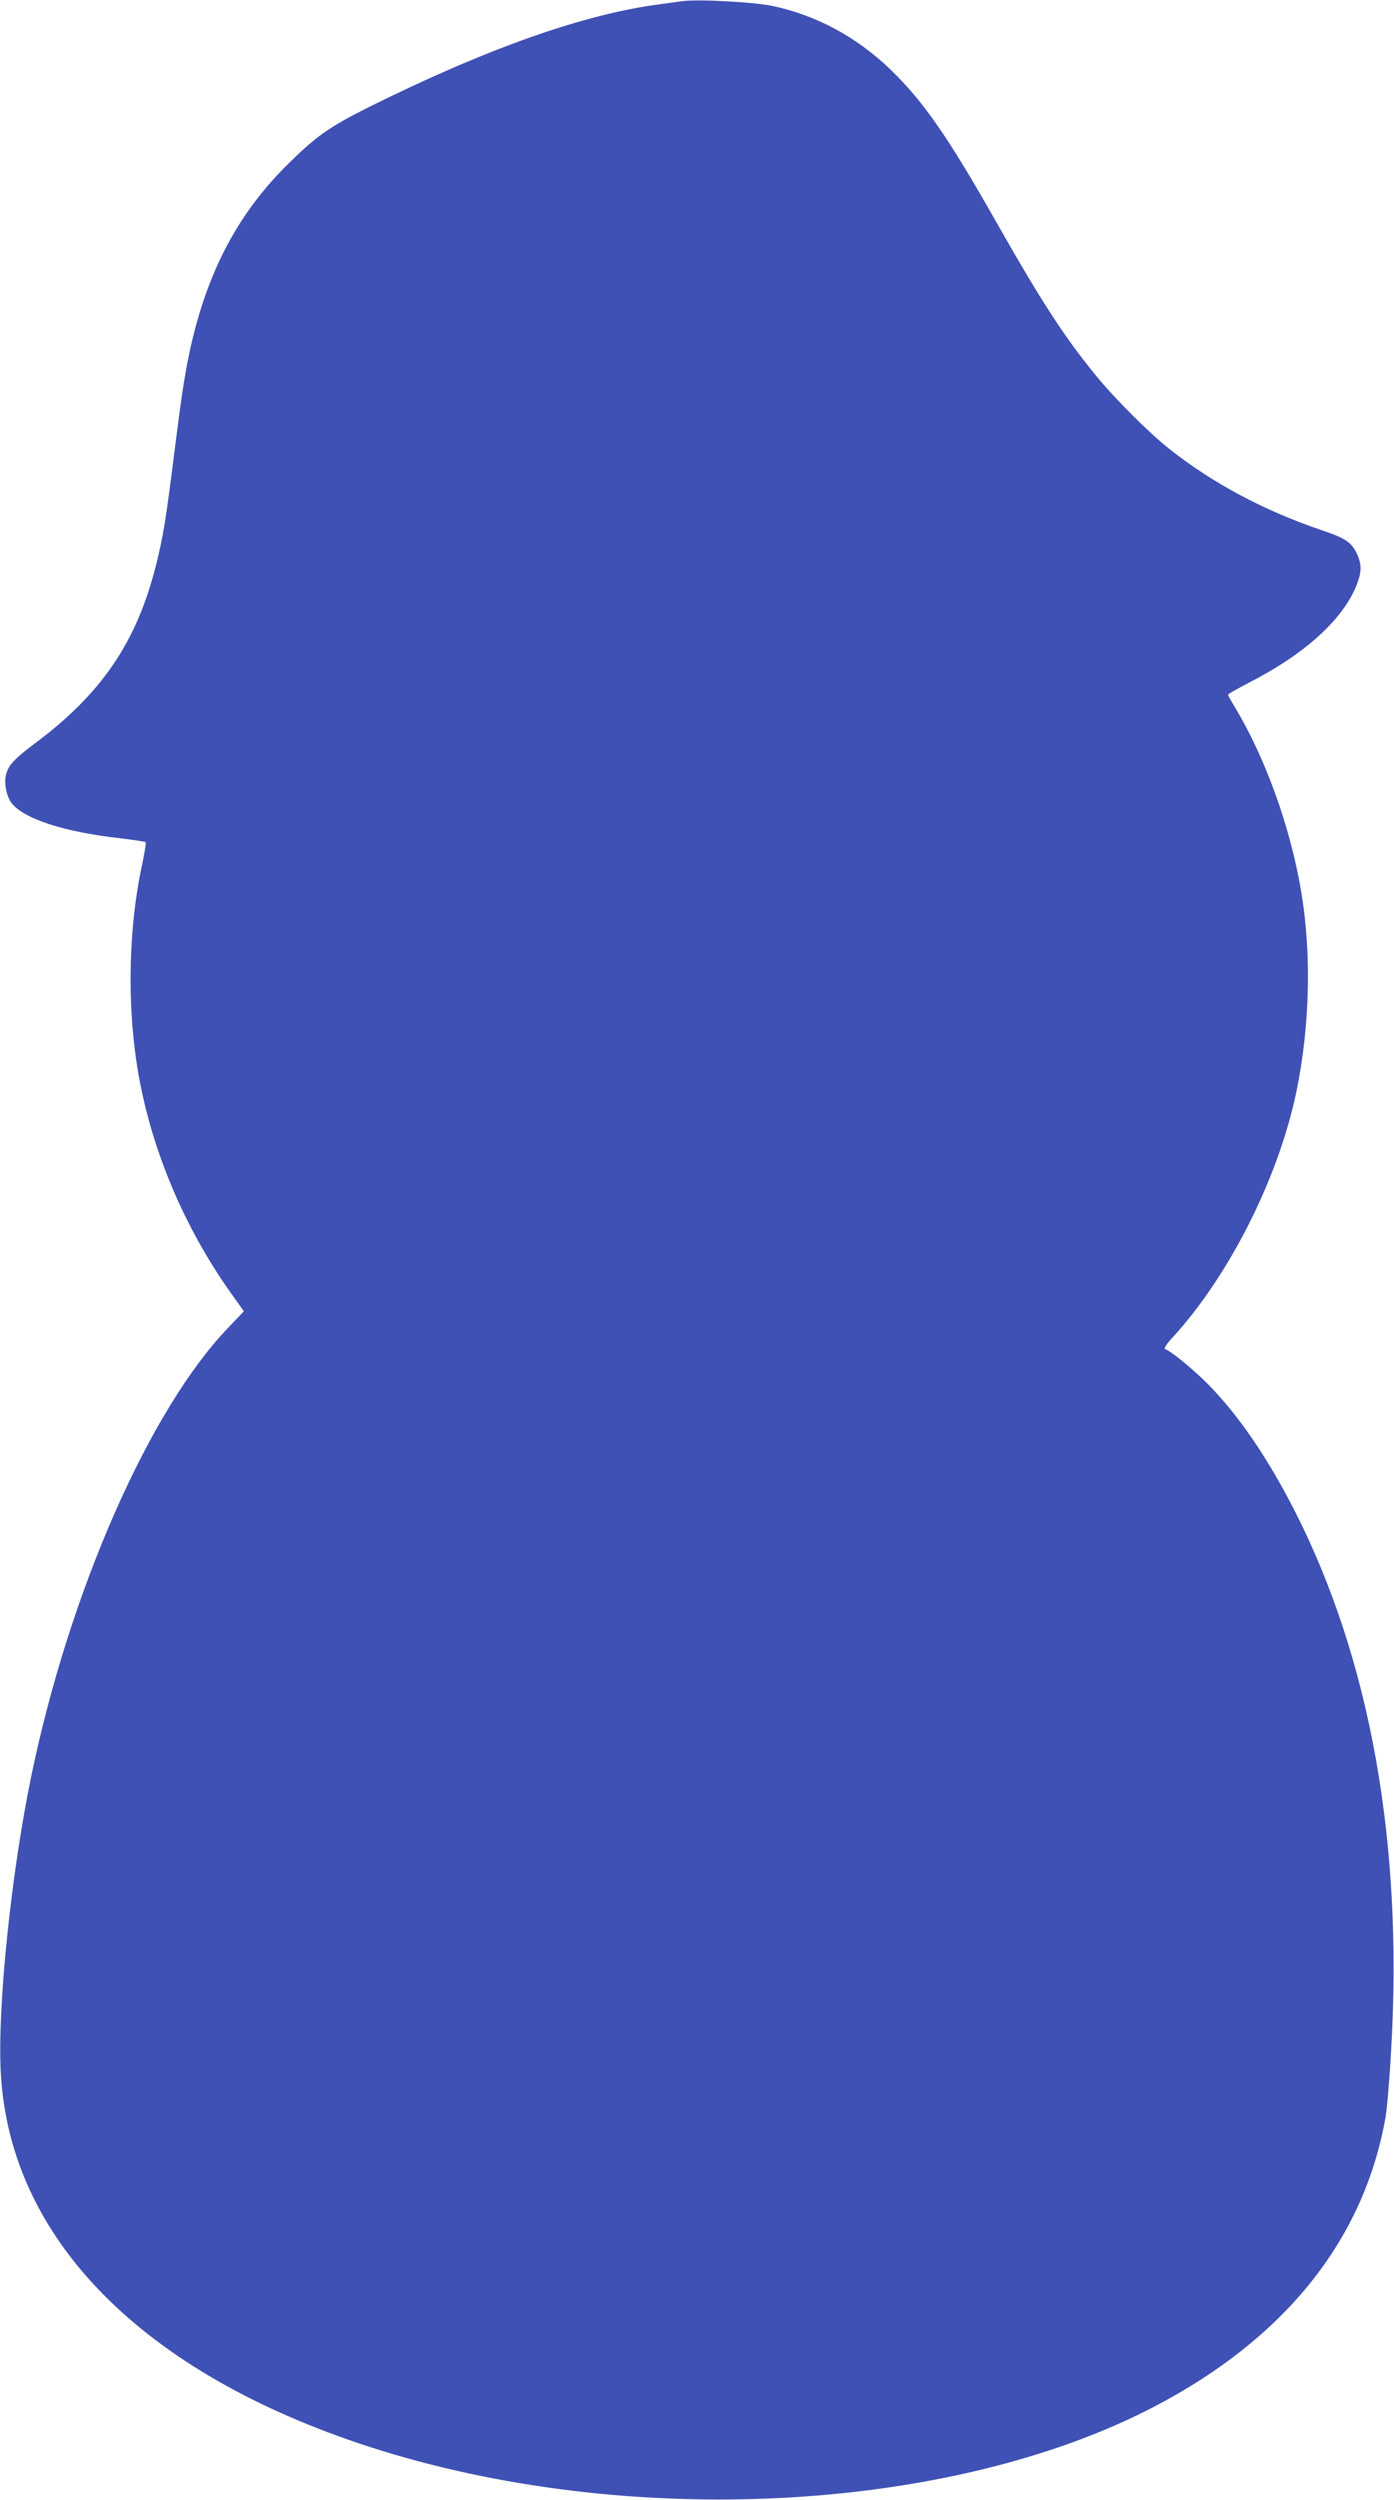 <?xml version="1.0" standalone="no"?>
<!DOCTYPE svg PUBLIC "-//W3C//DTD SVG 20010904//EN"
 "http://www.w3.org/TR/2001/REC-SVG-20010904/DTD/svg10.dtd">
<svg version="1.0" xmlns="http://www.w3.org/2000/svg"
 width="714pt" height="1280pt" viewBox="0 0 714 1280"
 preserveAspectRatio="xMidYMid meet">
<g transform="translate(0,1280) scale(0.1,-0.1)"
fill="#3f51b5" stroke="none">
<path d="M3495 12794 c-16 -2 -66 -9 -110 -15 -390 -50 -886 -225 -1491 -525
-206 -103 -272 -149 -417 -292 -298 -293 -466 -652 -541 -1159 -9 -54 -29
-208 -46 -343 -39 -311 -54 -407 -91 -554 -99 -394 -279 -659 -625 -916 -100
-75 -129 -106 -143 -155 -11 -42 1 -109 26 -144 62 -83 268 -151 566 -184 64
-8 120 -16 123 -19 3 -3 -6 -61 -21 -128 -73 -350 -75 -768 -5 -1118 76 -378
239 -750 469 -1072 l60 -84 -77 -81 c-405 -418 -817 -1355 -1012 -2300 -103
-497 -174 -1186 -156 -1516 44 -851 725 -1541 1890 -1918 1315 -425 2973 -340
4021 208 667 349 1069 851 1181 1476 8 44 22 206 30 360 60 1050 -108 1985
-490 2740 -142 280 -292 499 -451 660 -77 77 -187 167 -217 177 -8 3 7 27 40
62 290 318 540 815 632 1256 70 338 78 711 24 1029 -56 330 -183 681 -340 942
-19 31 -34 59 -34 62 0 4 49 31 108 62 282 144 476 319 548 493 29 71 30 113
3 169 -27 56 -59 78 -176 117 -301 102 -566 244 -788 421 -101 80 -275 254
-370 370 -164 201 -278 376 -512 788 -248 438 -375 620 -544 783 -175 167
-378 276 -604 324 -97 20 -382 35 -460 24z"/>
</g>
</svg>
